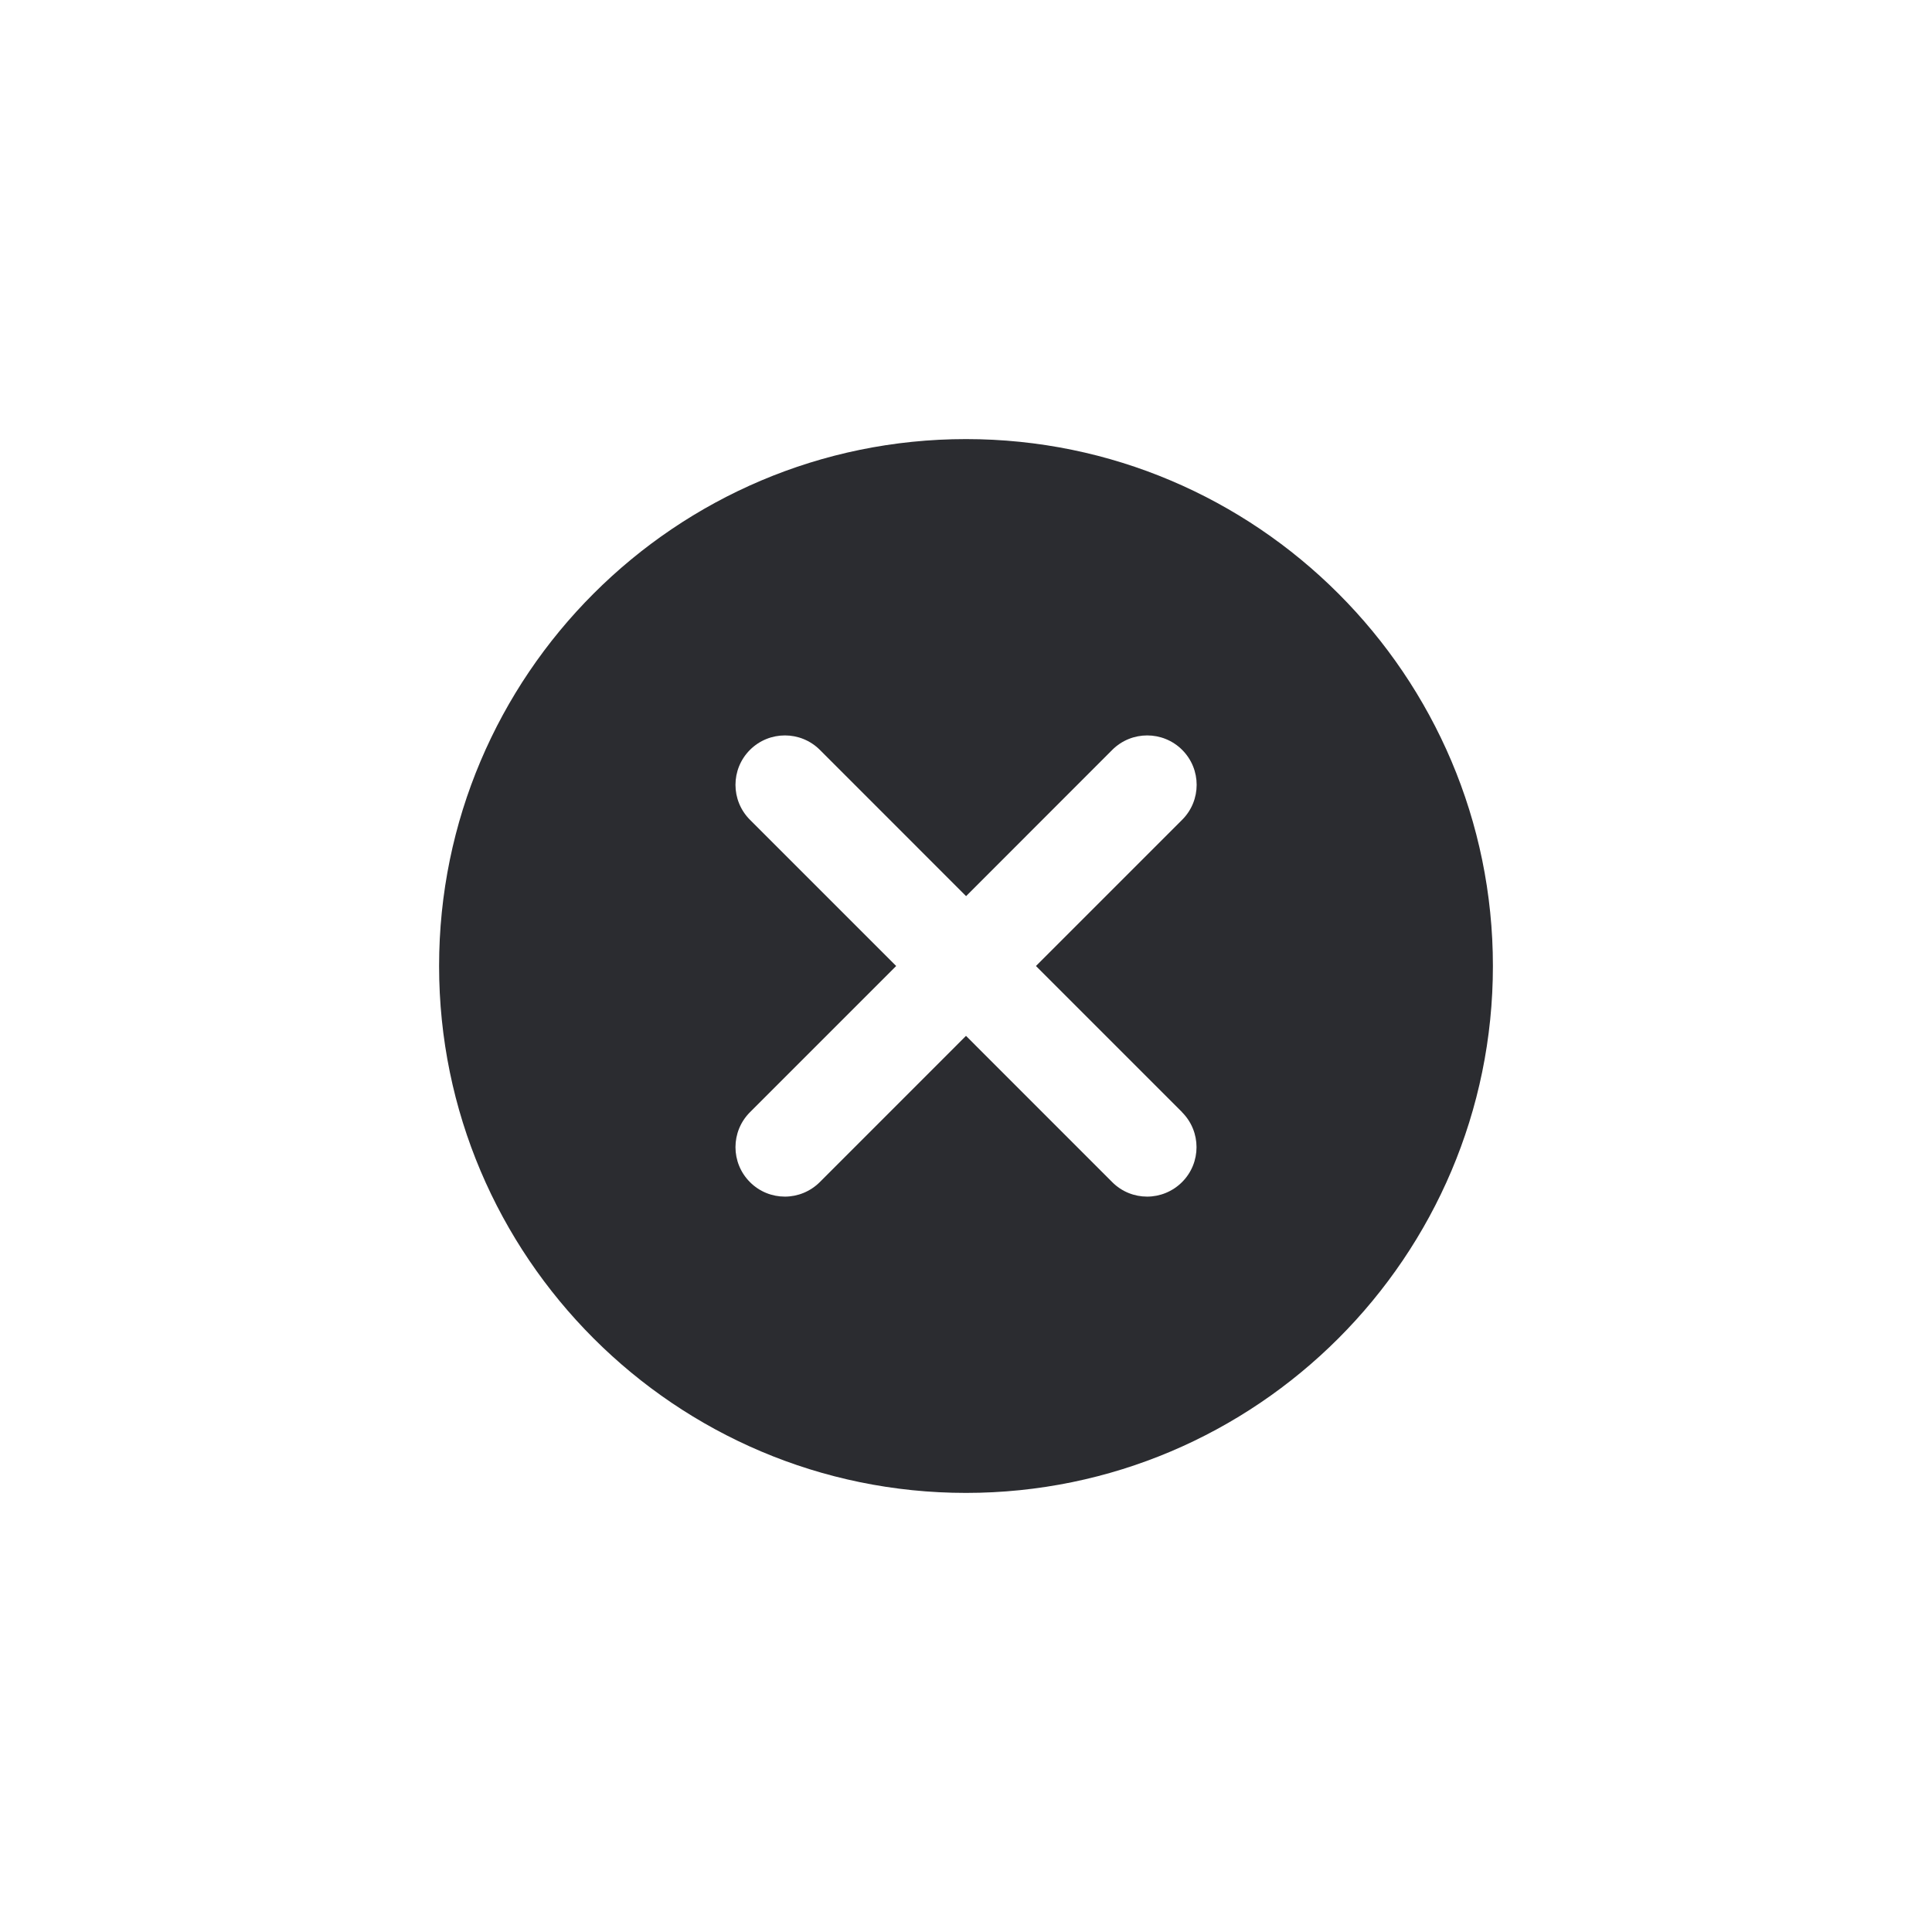 <?xml version="1.0" encoding="UTF-8"?>
<svg width="44px" height="44px" viewBox="0 0 44 44" version="1.1" xmlns="http://www.w3.org/2000/svg" xmlns:xlink="http://www.w3.org/1999/xlink">
    <title>Guide close</title>
    <g id="Guide-close" stroke="none" stroke-width="1" fill="none" fill-rule="evenodd">
        <path d="M22,10 C15.383,10 10,15.383 10,22 C10,28.616 15.383,34 22,34 C28.616,34 34,28.616 34,22 C34,15.383 28.616,10 22,10 Z M26.92,25.33 C27.36,25.77 27.36,26.482 26.92,26.922 C26.701,27.14 26.413,27.252 26.125,27.252 C25.837,27.252 25.549,27.142 25.33,26.922 L22,23.591 L18.67,26.922 C18.451,27.14 18.163,27.252 17.875,27.252 C17.587,27.252 17.299,27.142 17.08,26.922 C16.64,26.482 16.64,25.77 17.08,25.33 L20.41,22 L17.08,18.67 C16.64,18.23 16.64,17.518 17.08,17.078 C17.52,16.639 18.232,16.639 18.672,17.078 L22.002,20.409 L25.331,17.078 C25.771,16.639 26.483,16.639 26.923,17.078 C27.363,17.518 27.363,18.23 26.923,18.67 L23.593,22 L26.923,25.33 L26.92,25.33 Z" id="Shape" fill="#2B2C30" fill-rule="nonzero"></path>
    </g>
</svg>